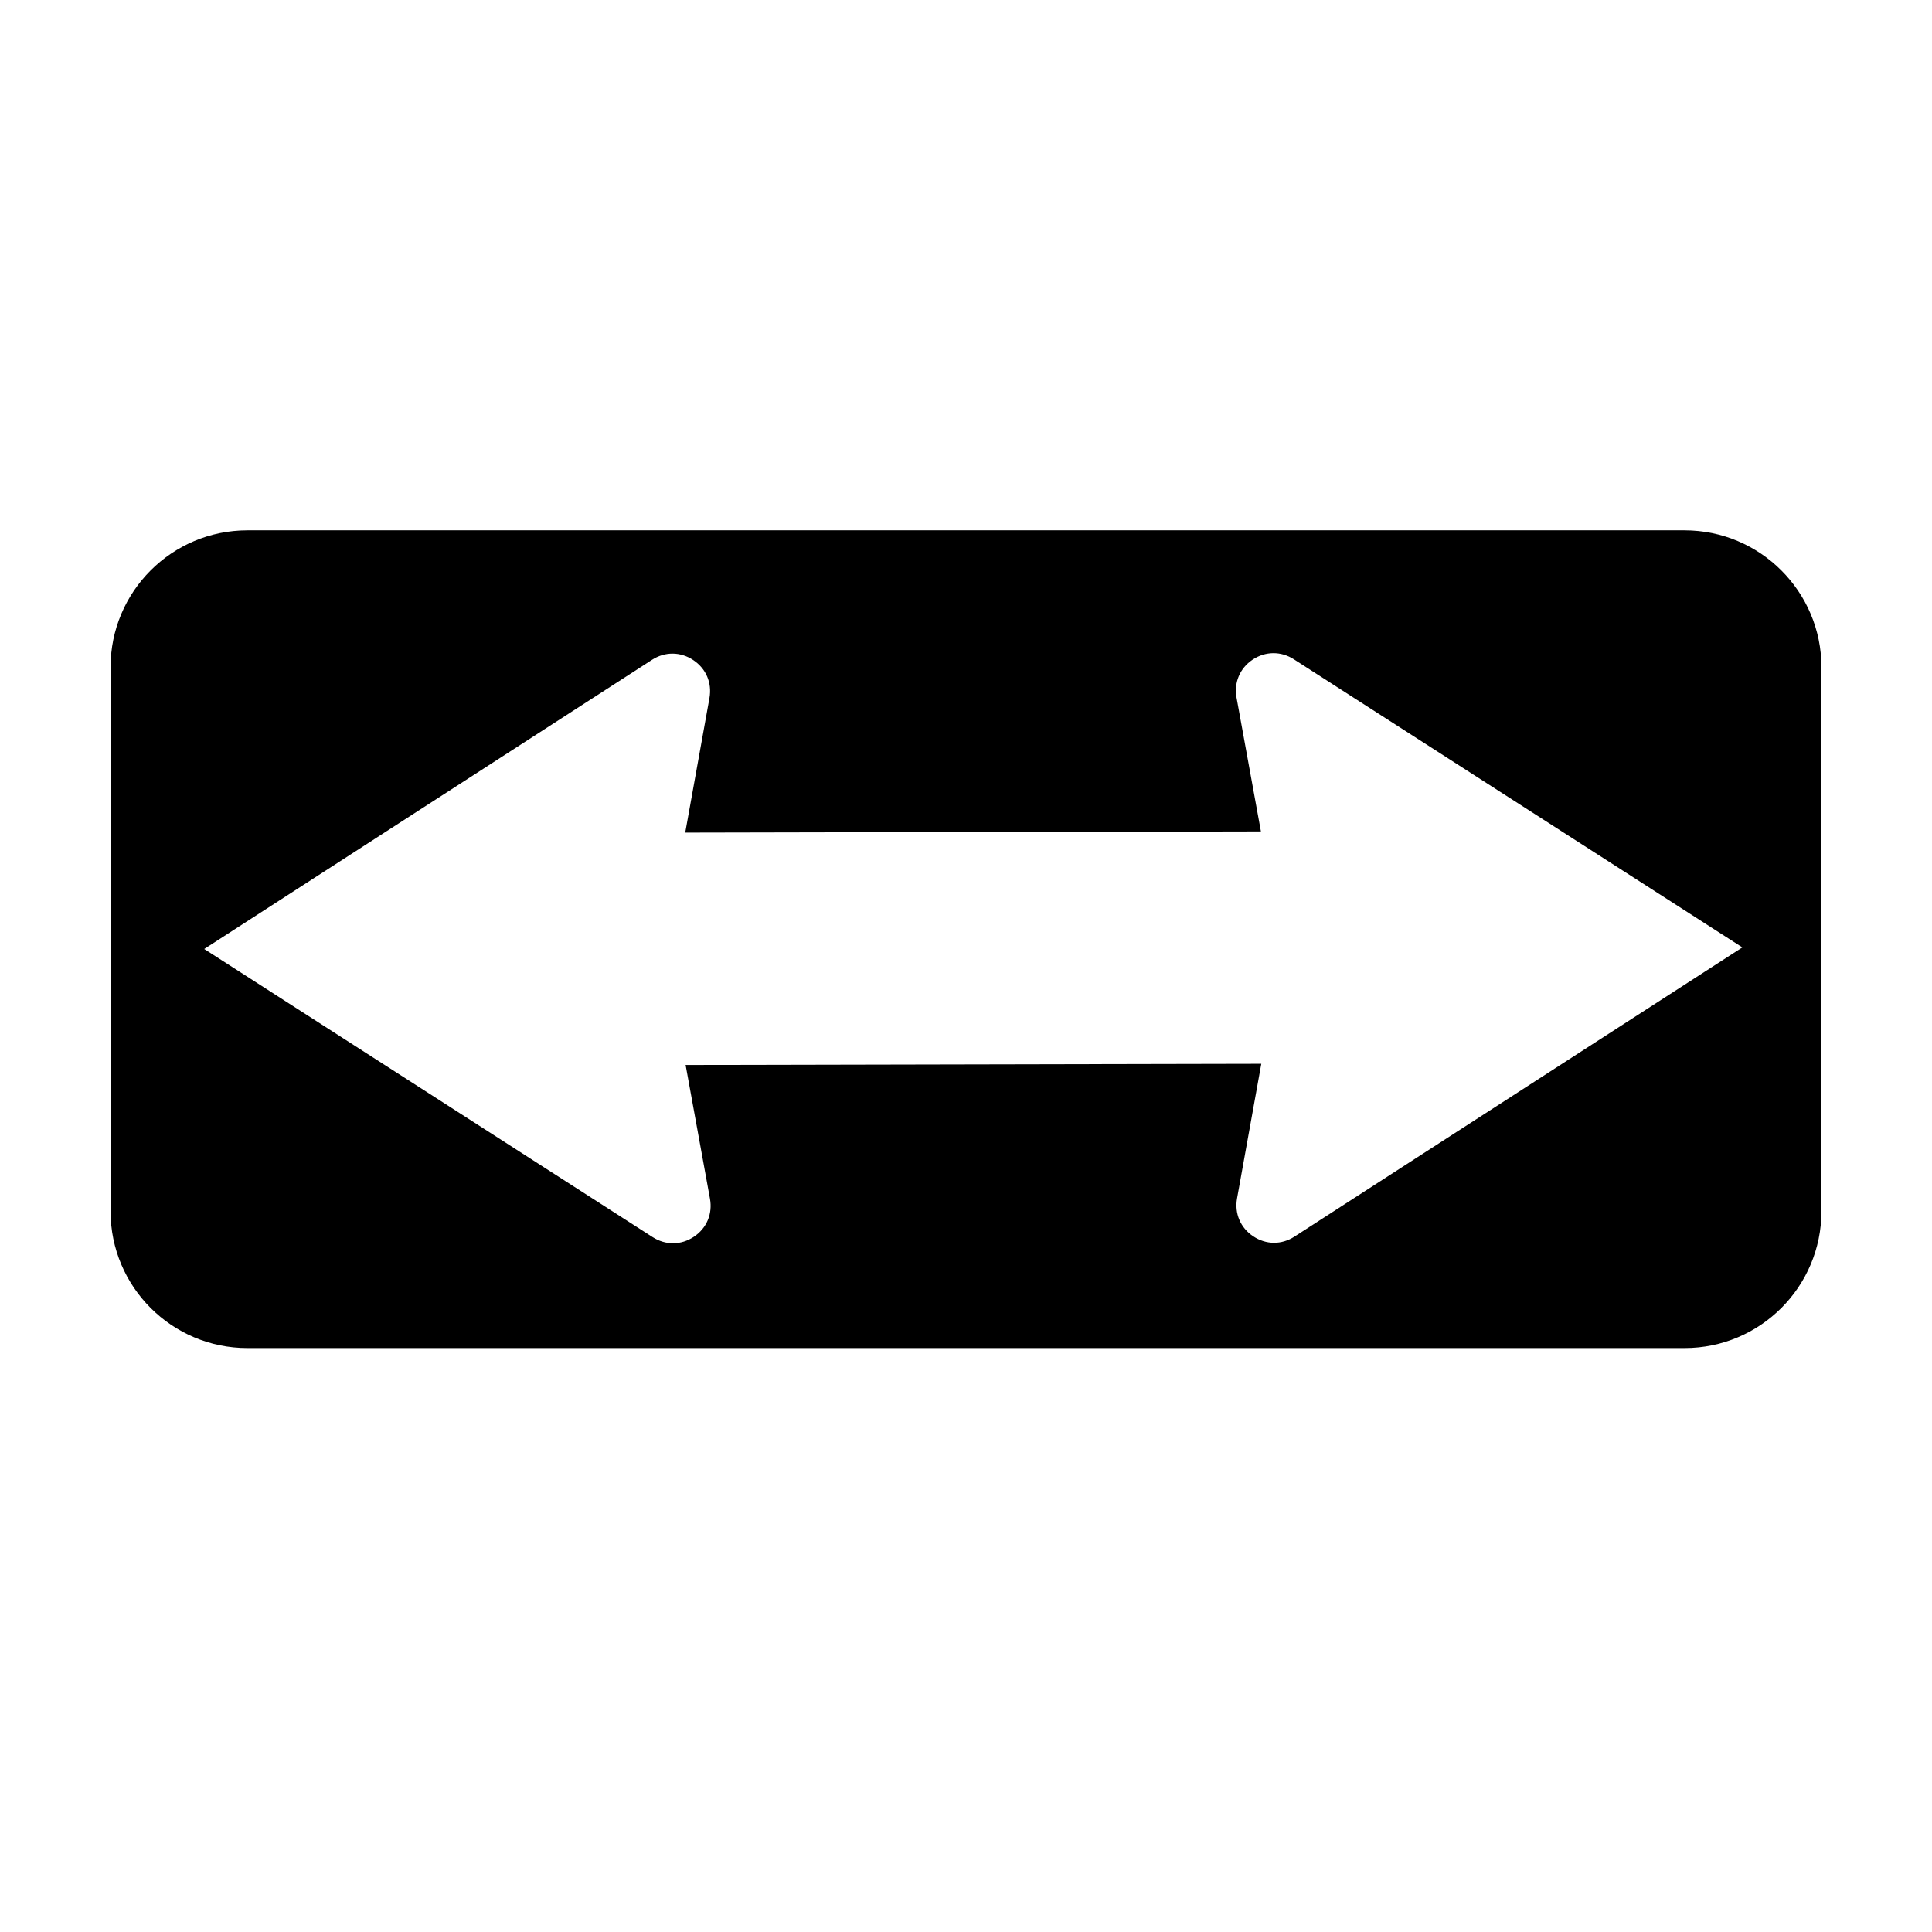 <?xml version="1.0" encoding="UTF-8"?>
<!-- Uploaded to: SVG Find, www.svgrepo.com, Generator: SVG Find Mixer Tools -->
<svg fill="#000000" width="800px" height="800px" version="1.1" viewBox="144 144 512 512" xmlns="http://www.w3.org/2000/svg">
 <path d="m590.43 284.54h-380.86c-20.035 0-36.273 16.246-36.273 36.281v144.16c0 20.035 16.242 36.273 36.273 36.273h380.86c20.035 0 36.273-16.242 36.273-36.273v-144.16c0-20.031-16.242-36.281-36.273-36.281zm-103.39 187.18c-3.406 2.203-7.543 2.176-10.918-0.086-3.394-2.258-5.004-6.047-4.289-10.055l6.422-35.664-152.56 0.316 6.453 35.441c0.73 4.012-0.867 7.812-4.254 10.078-3.375 2.262-7.508 2.301-10.934 0.102l-118.84-76.359 118.69-76.645c3.406-2.203 7.547-2.176 10.922 0.086 3.394 2.258 4.996 6.047 4.281 10.055l-6.418 35.664 152.56-0.316-6.457-35.441c-0.73-4.012 0.871-7.812 4.254-10.078 3.379-2.262 7.512-2.301 10.934-0.102l118.86 76.355z"/>
</svg>
